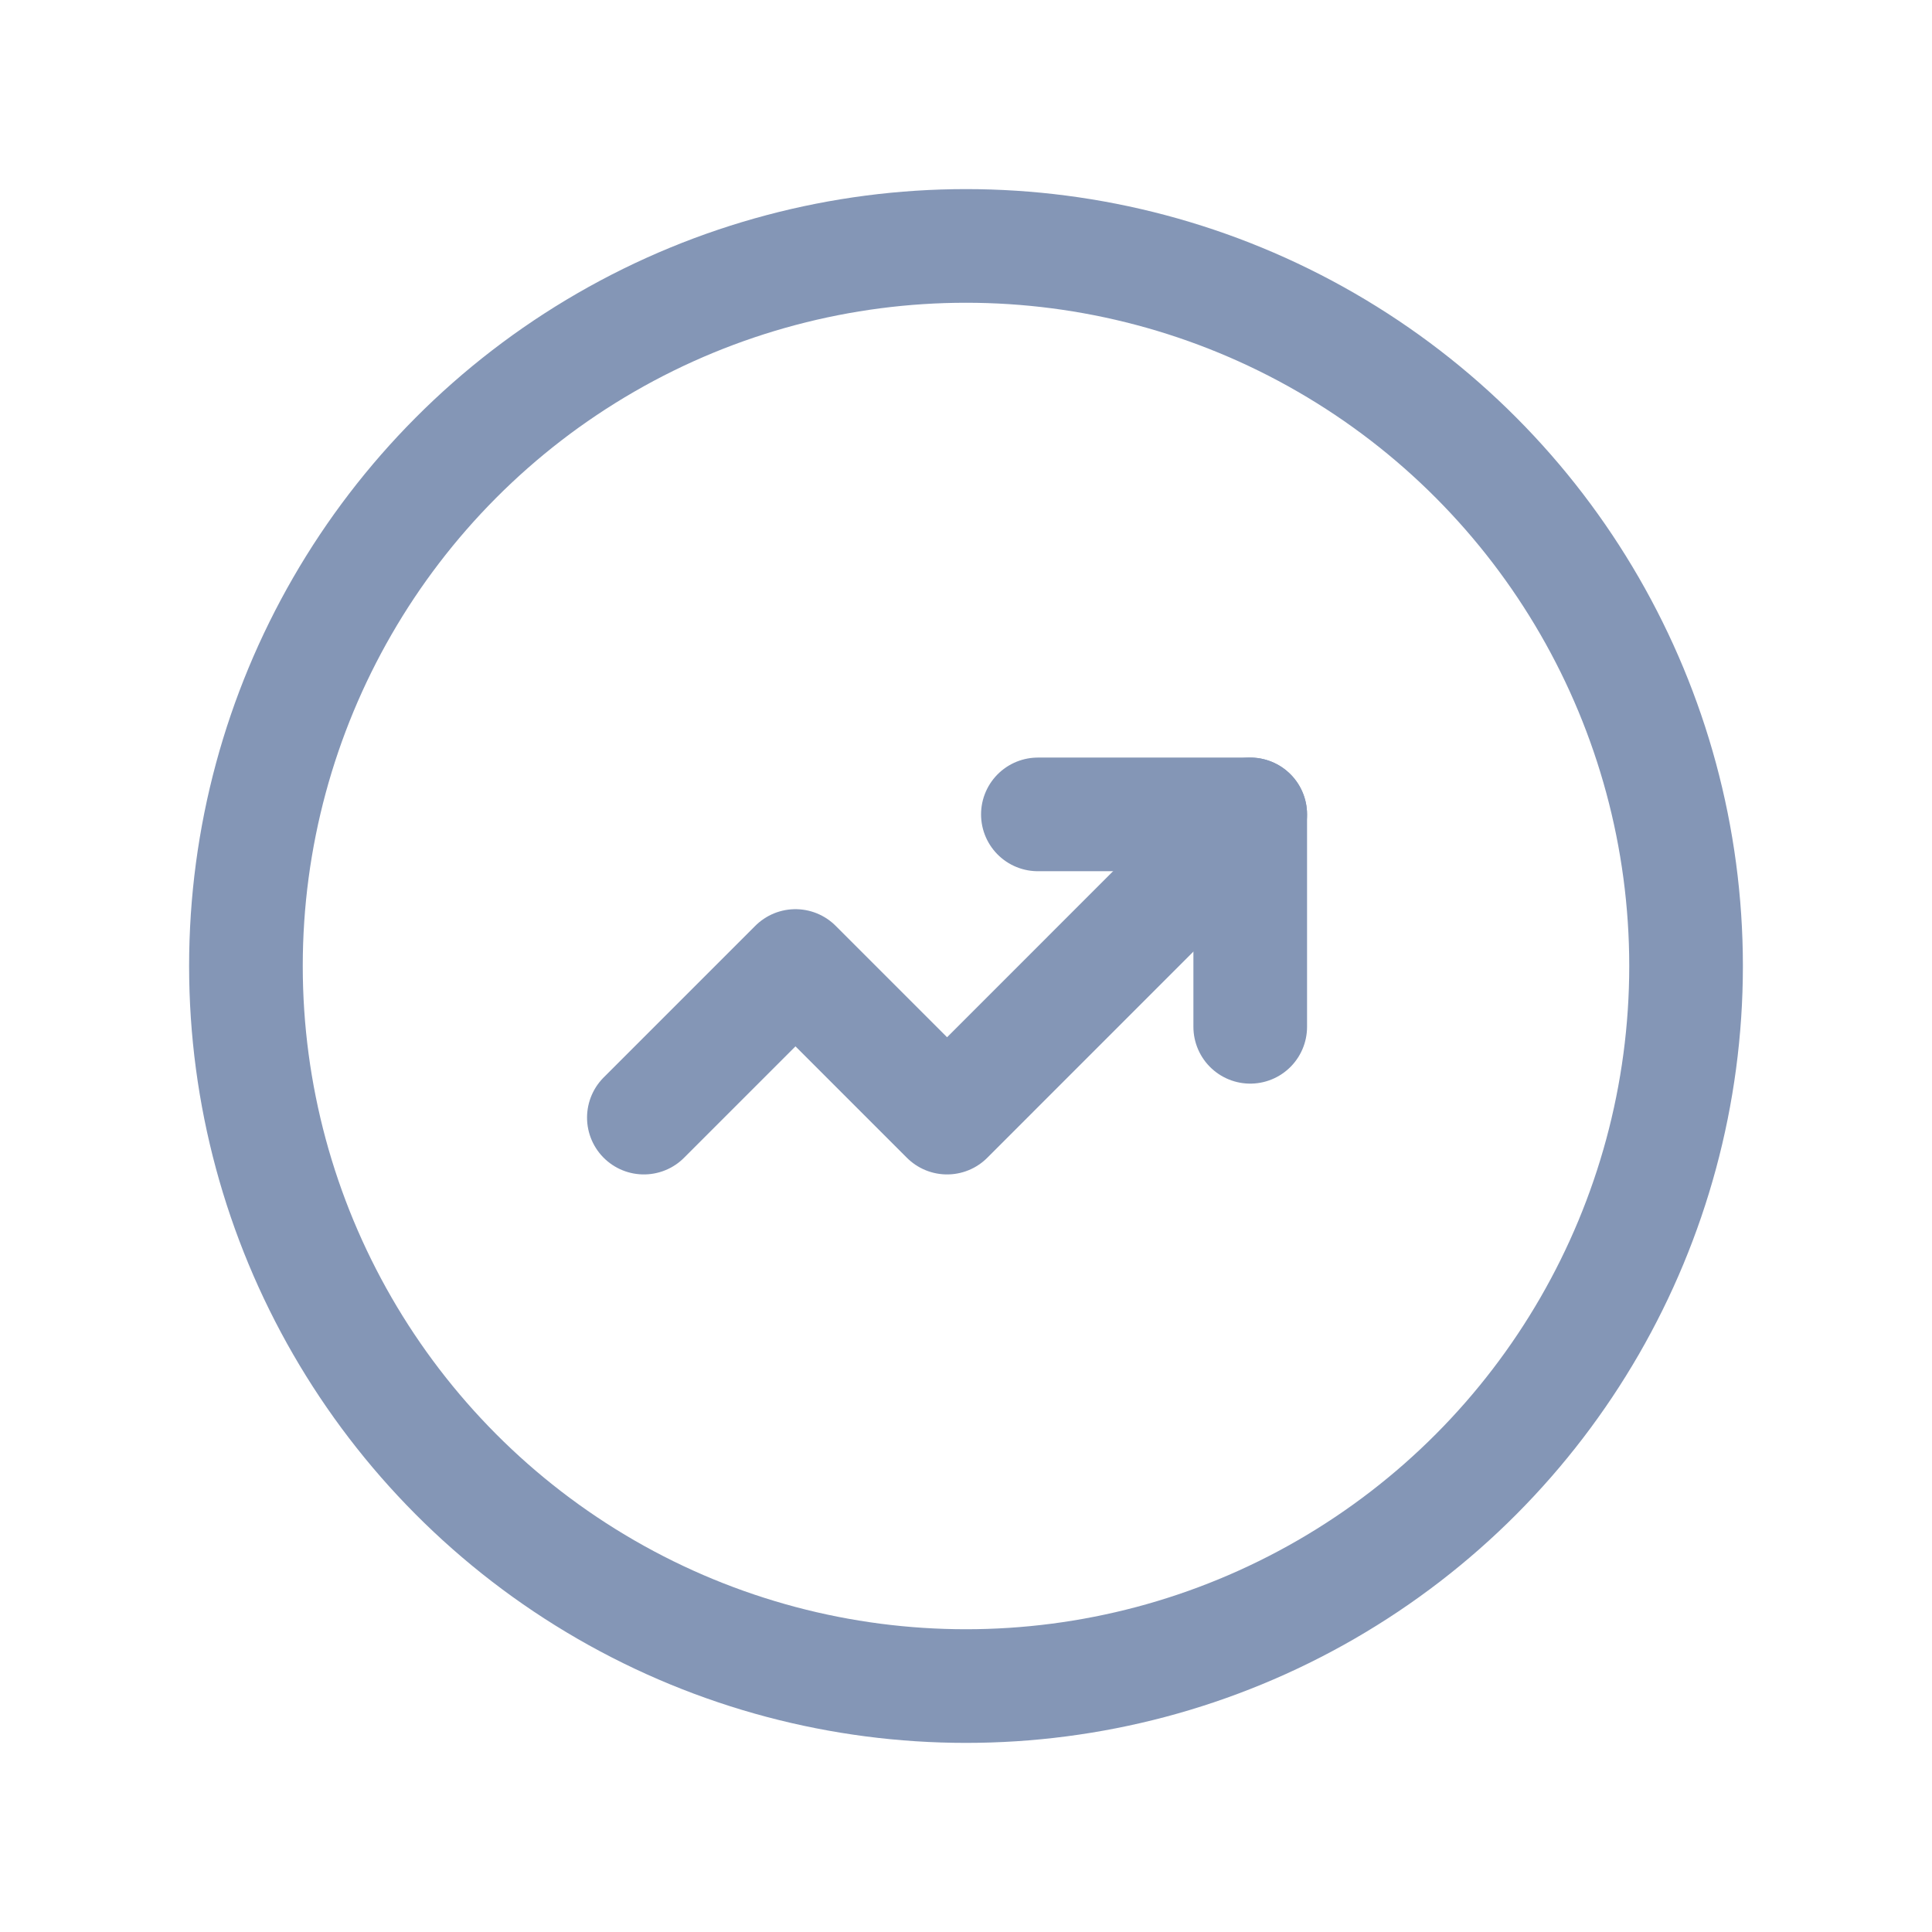 <svg width="34" height="34" viewBox="0 0 34 34" fill="none" xmlns="http://www.w3.org/2000/svg">
<circle cx="17" cy="17" r="12.672" stroke="#8496B6" stroke-width="2" stroke-linecap="round" stroke-linejoin="round"/>
<path d="M22.002 14.332L16.667 19.668L13.999 17L11.331 19.668" stroke="#8496B6" stroke-width="2" stroke-linecap="round" stroke-linejoin="round"/>
<path d="M18.265 14.332H22.002V18.07" stroke="#8496B6" stroke-width="2" stroke-linecap="round" stroke-linejoin="round"/>
</svg>
